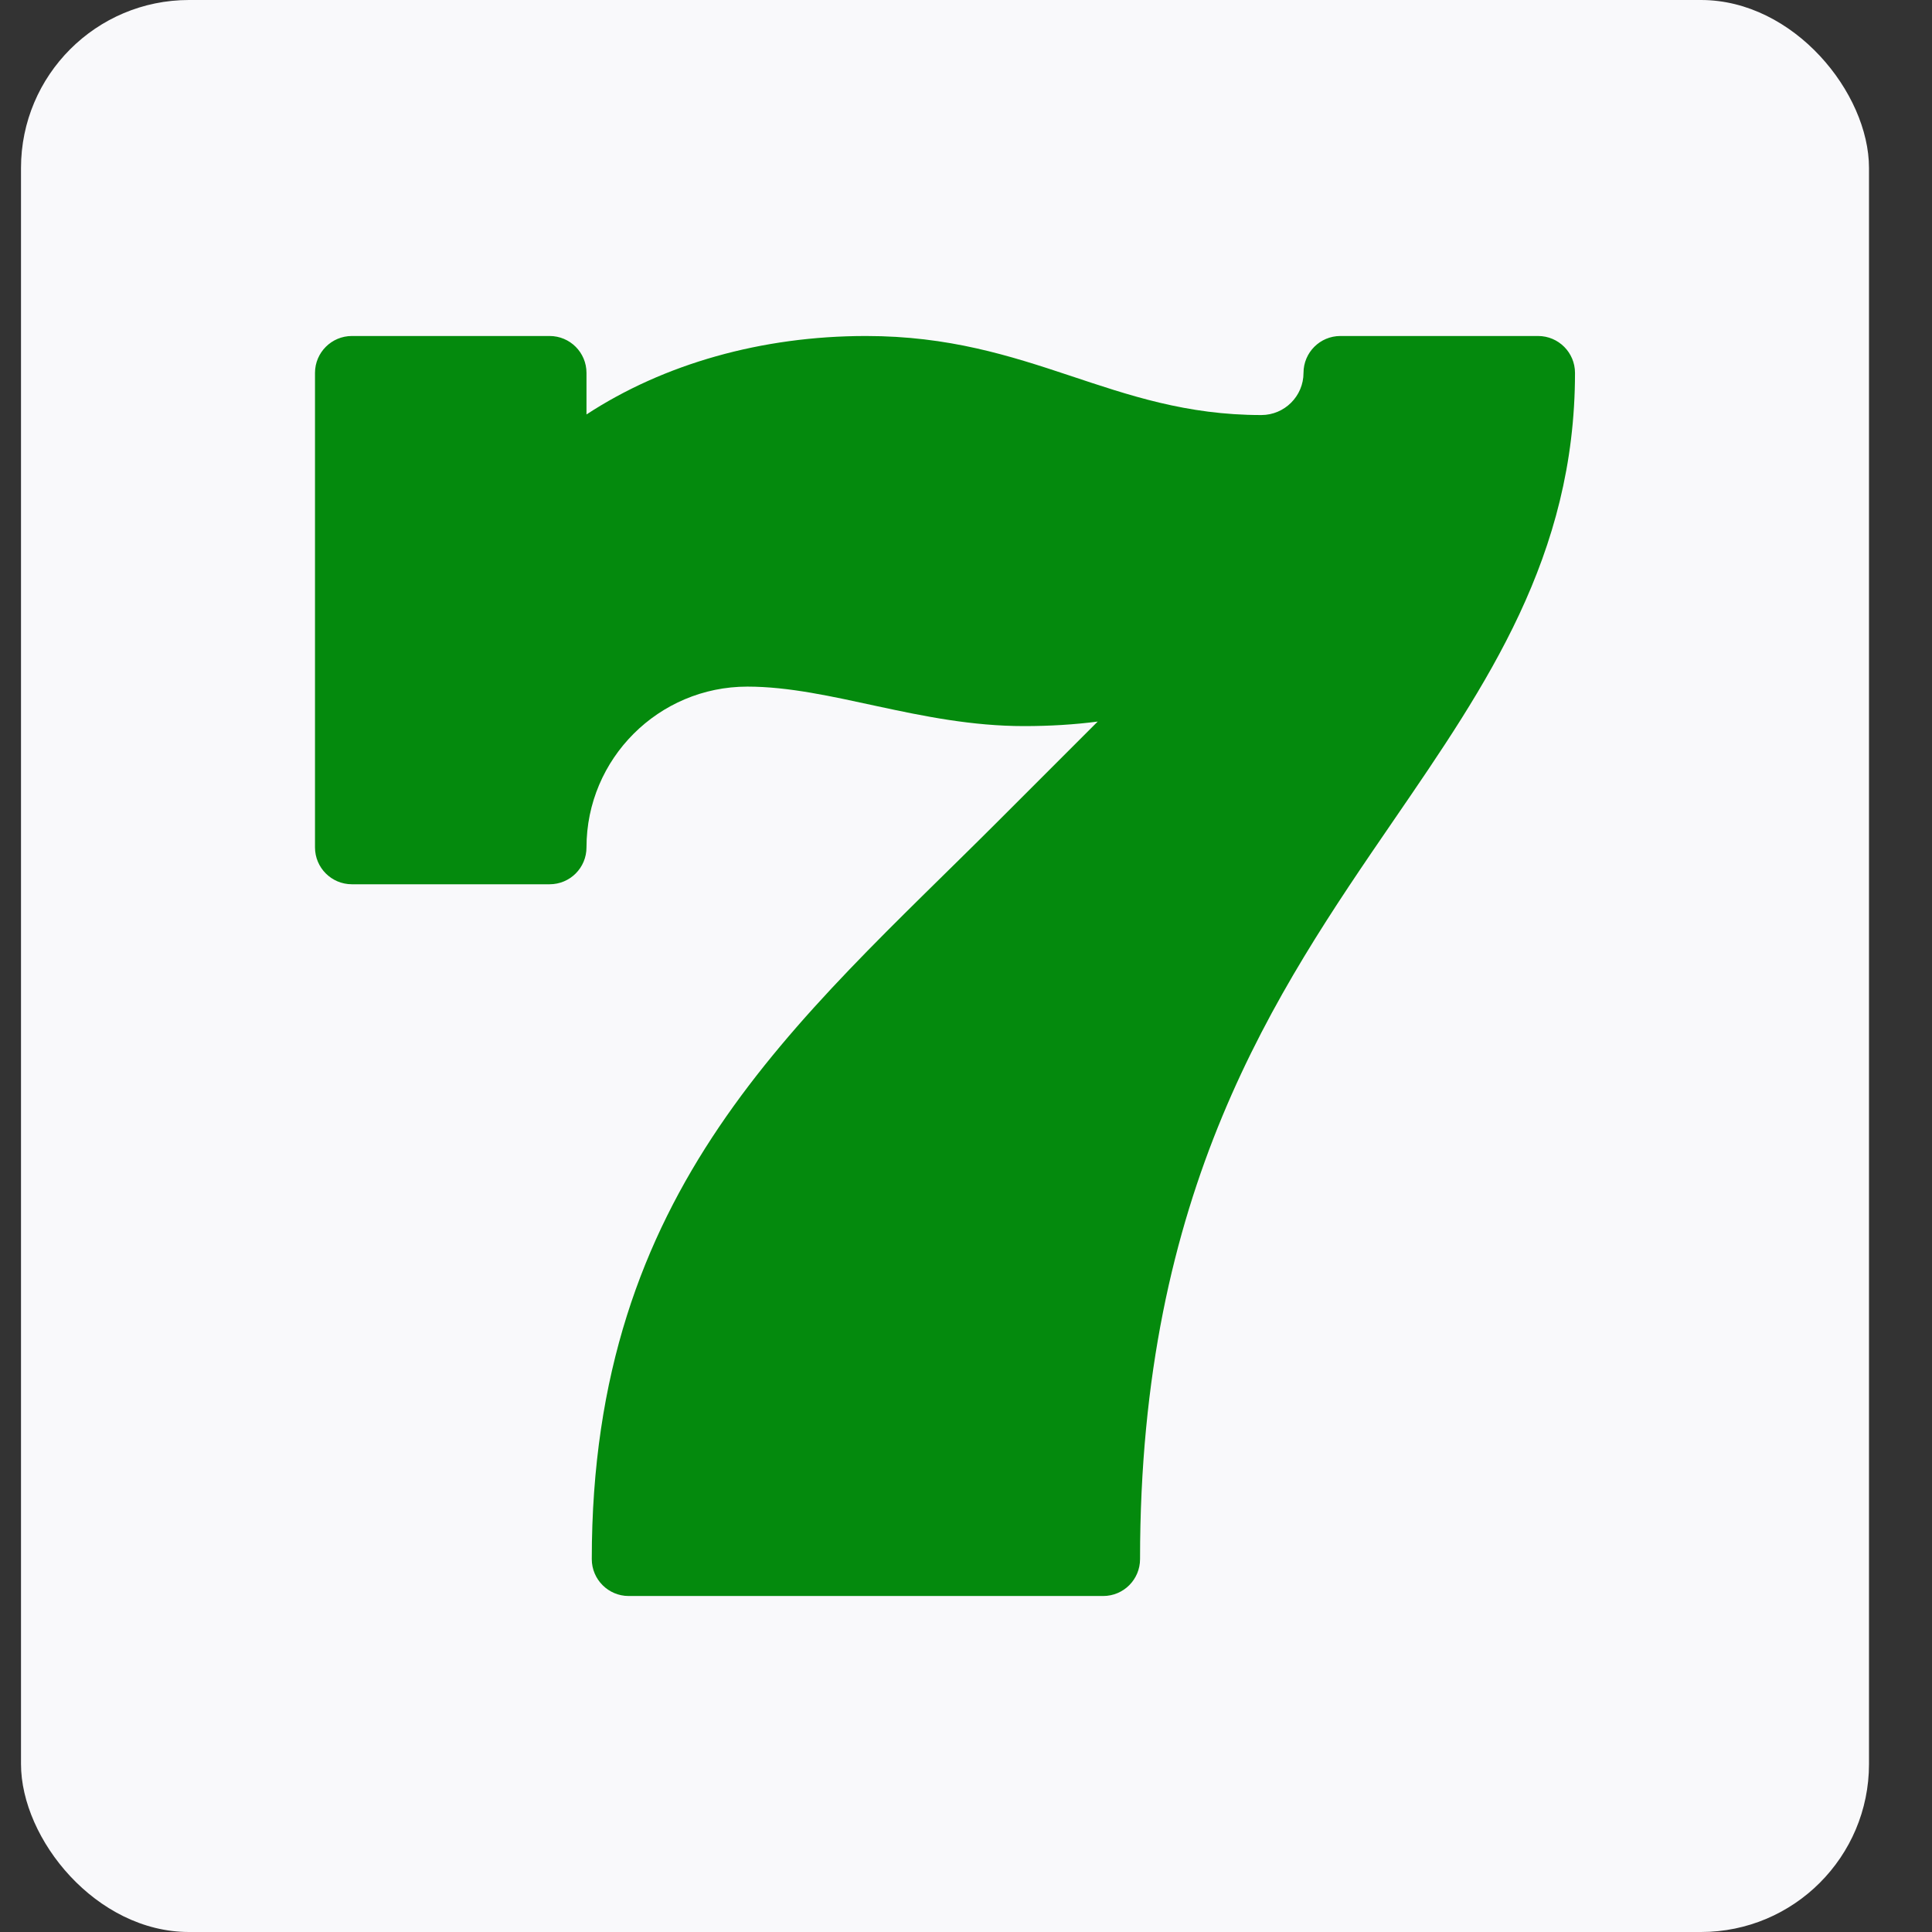 <?xml version="1.0" encoding="UTF-8"?>
<svg width="23" height="23" viewBox="0 0 23 23" fill="none" xmlns="http://www.w3.org/2000/svg">
<rect x="0" y="0" width="23" height="23" fill="#333333" stroke="none"/>
<rect x="0.25" width="22" height="23" rx="2" fill="#F9F9FB"/>
<g clip-path="url(#clip0_714_602)">
<path d="M13.133 19H7.484C7.242 19 7.045 18.803 7.045 18.561C7.045 14.145 9.477 12.181 11.881 9.777L13.068 8.59C12.792 8.626 12.5 8.644 12.191 8.644C10.955 8.644 9.887 8.174 8.897 8.174C7.841 8.174 6.982 9.032 6.982 10.088C6.982 10.331 6.786 10.527 6.543 10.527H4.189C3.947 10.527 3.75 10.331 3.75 10.088V4.439C3.75 4.197 3.947 4 4.189 4H6.543C6.786 4 6.982 4.197 6.982 4.439V4.934C7.9 4.333 9.067 4 10.309 4C12.28 4 13.231 4.941 15.016 4.941C15.292 4.941 15.518 4.716 15.518 4.439C15.518 4.197 15.714 4 15.957 4H18.311C18.553 4 18.75 4.197 18.75 4.439C18.75 6.619 17.702 8.146 16.593 9.763C15.177 11.828 13.572 14.168 13.572 18.561C13.572 18.803 13.376 19 13.133 19Z" fill="#048A0D"/>
</g>
<defs>
<clipPath id="clip0_714_602">
<rect width="15" height="15" fill="white" transform="translate(3.75 4)"/>
</clipPath>
</defs>
</svg>
